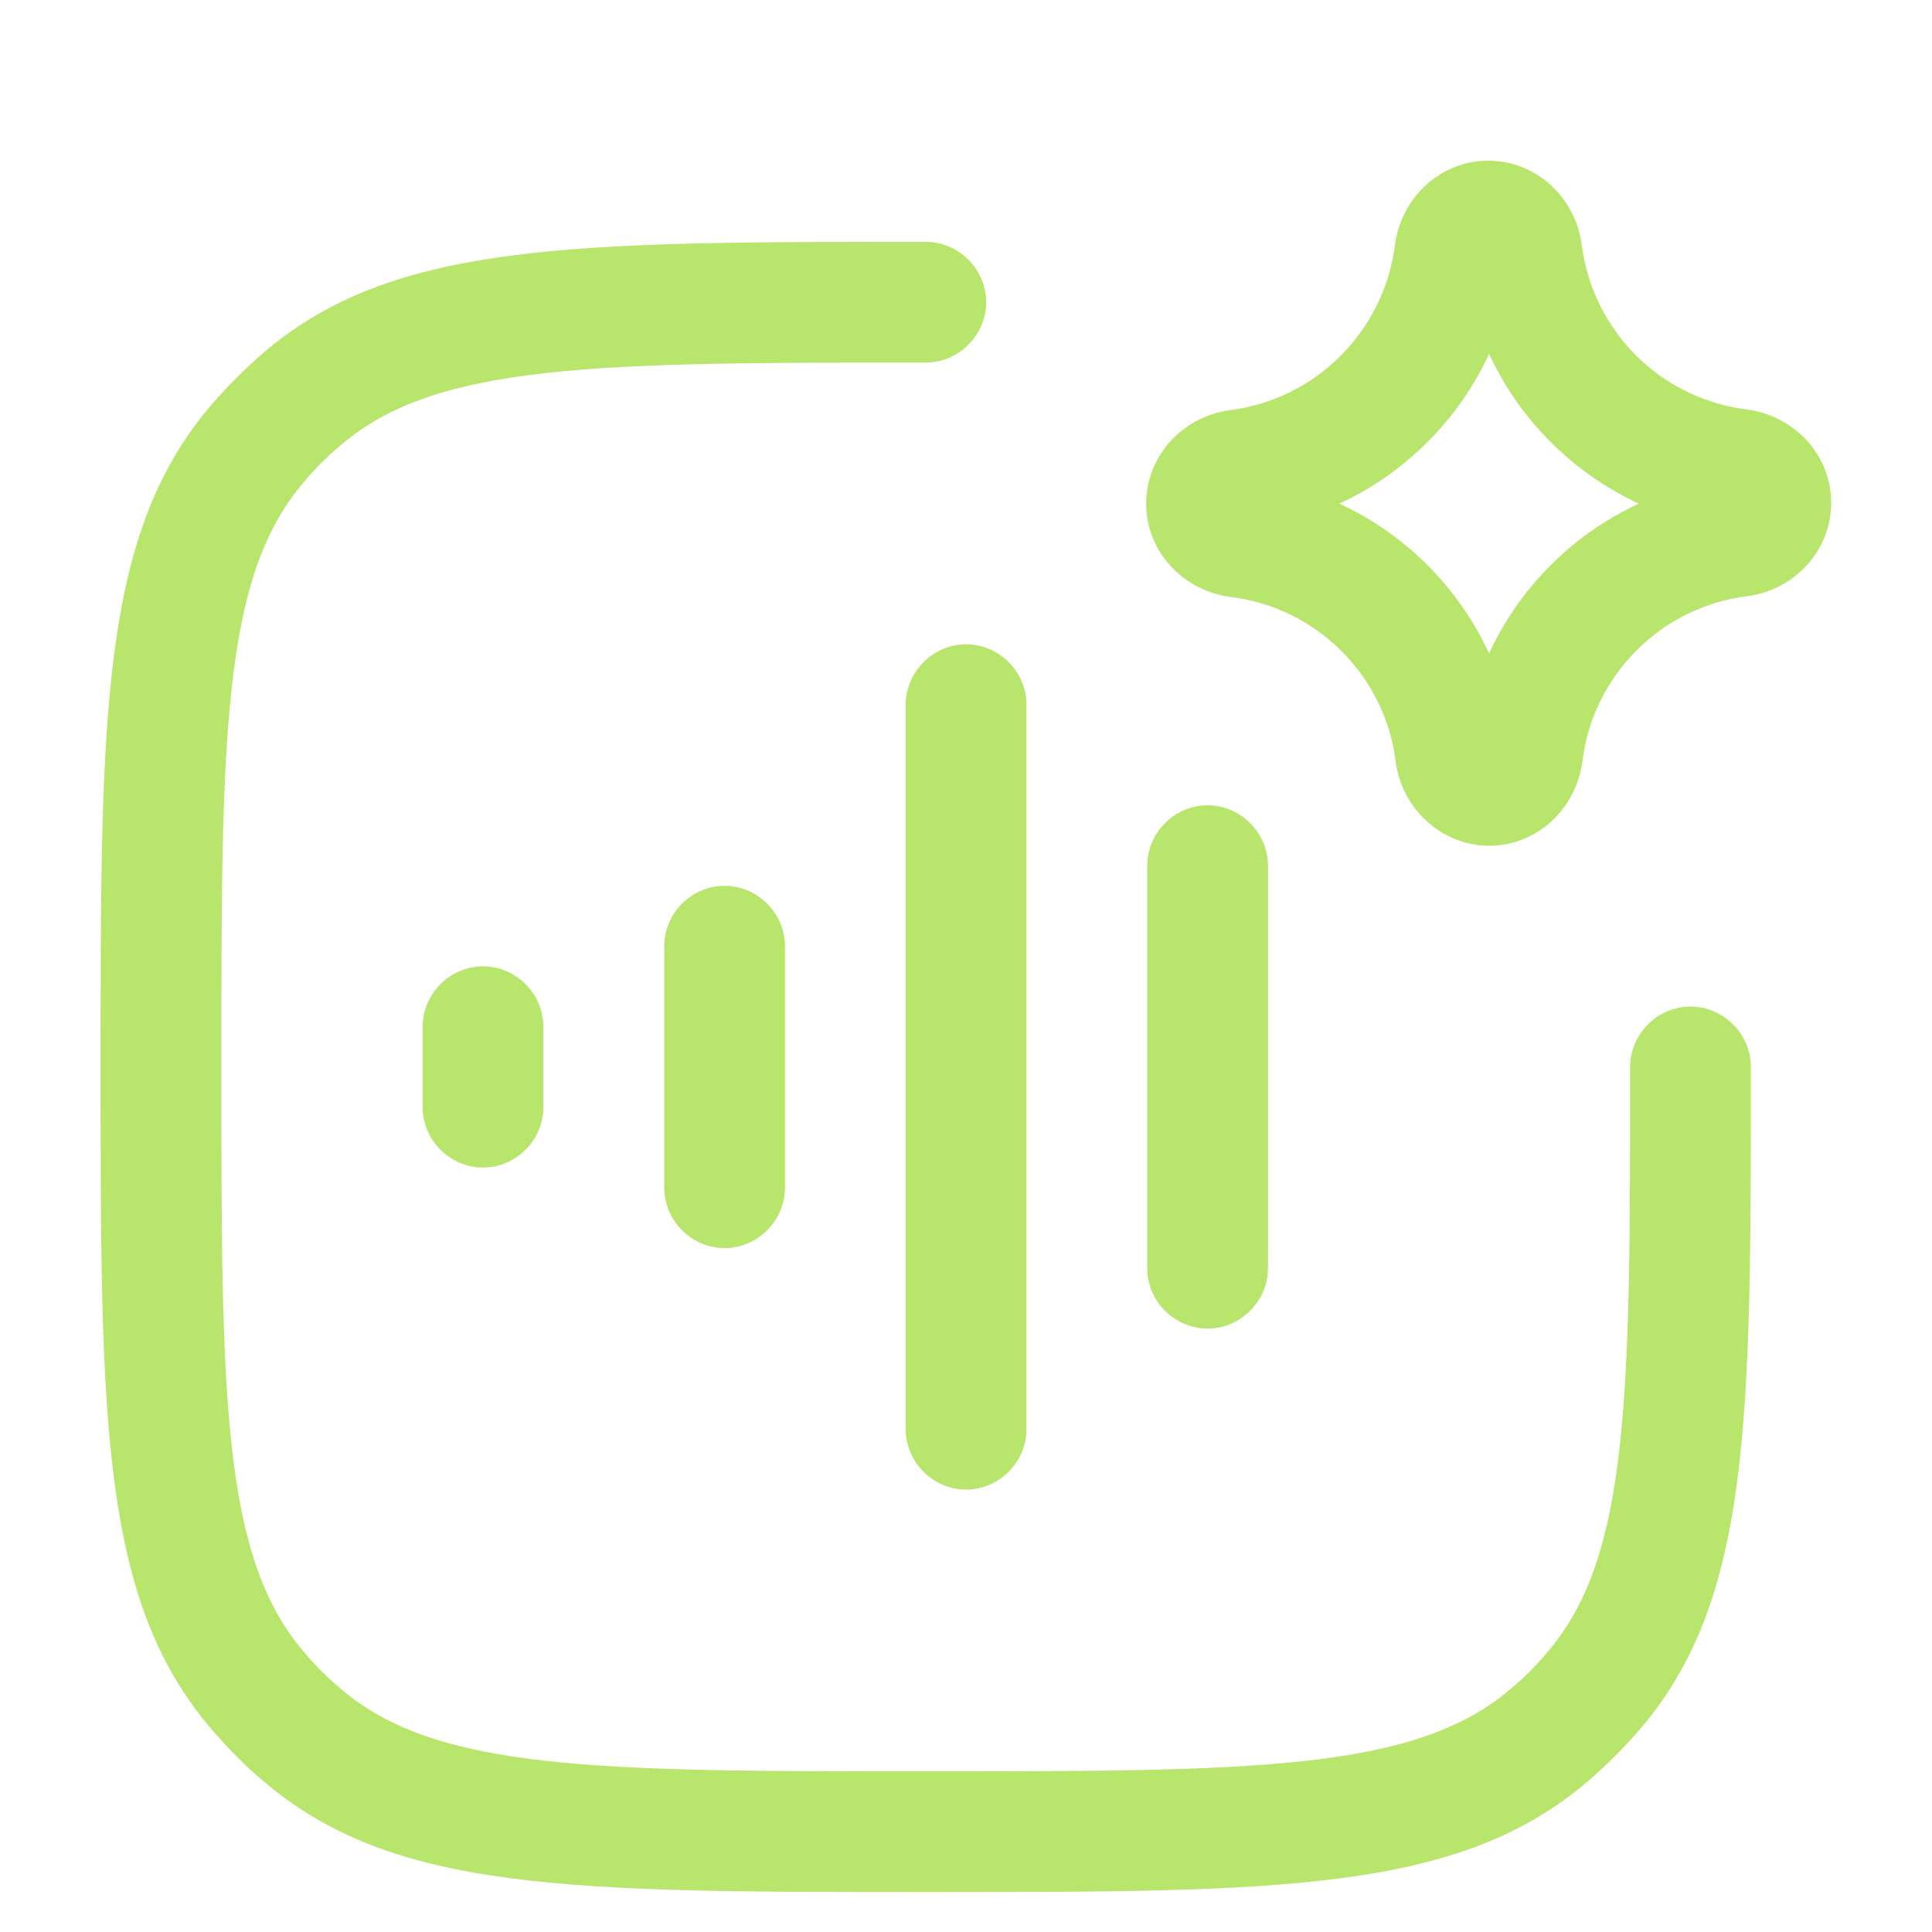 <?xml version="1.0" encoding="UTF-8"?> <svg xmlns="http://www.w3.org/2000/svg" width="40" height="40" viewBox="0 0 40 40" fill="none"><path fill-rule="evenodd" clip-rule="evenodd" d="M28.897 15.777C29.03 16.76 29.863 17.51 30.83 17.51C31.813 17.51 32.63 16.76 32.763 15.76C32.98 13.977 34.397 12.56 36.18 12.343C37.163 12.21 37.913 11.393 37.913 10.41C37.913 9.427 37.163 8.61 36.163 8.477C35.295 8.368 34.487 7.974 33.868 7.355C33.25 6.736 32.855 5.928 32.747 5.06C32.613 4.077 31.797 3.327 30.813 3.327C29.83 3.327 29.013 4.077 28.88 5.077C28.769 5.944 28.373 6.75 27.755 7.368C27.137 7.987 26.331 8.382 25.463 8.493C24.48 8.627 23.73 9.443 23.73 10.427C23.73 11.41 24.48 12.227 25.48 12.36C27.263 12.577 28.68 13.993 28.897 15.777ZM30.83 13.527C30.196 12.159 29.098 11.06 27.73 10.427C29.097 9.793 30.197 8.693 30.83 7.327C31.463 8.693 32.563 9.793 33.93 10.427C32.563 11.06 31.463 12.16 30.83 13.527ZM19.167 39.173C26.5 39.173 30.2 39.173 32.883 36.873C33.267 36.54 33.617 36.19 33.95 35.807C36.25 33.123 36.25 29.44 36.25 22.09C36.25 21.407 35.683 20.84 35 20.84C34.317 20.84 33.75 21.407 33.75 22.09C33.75 28.823 33.75 32.207 32.05 34.19C31.817 34.473 31.55 34.74 31.267 34.973C29.283 36.673 25.9 36.673 19.167 36.673C12.433 36.673 9.05 36.673 7.067 34.973C6.783 34.74 6.517 34.473 6.283 34.19C4.583 32.207 4.583 28.823 4.583 22.09C4.583 15.357 4.583 11.973 6.283 9.99C6.517 9.707 6.783 9.44 7.067 9.207C9.05 7.507 12.433 7.507 19.167 7.507C19.85 7.507 20.417 6.94 20.417 6.257C20.417 5.573 19.85 5.007 19.167 5.007C11.833 5.007 8.133 5.007 5.45 7.307C5.067 7.64 4.717 7.99 4.383 8.373C2.083 11.057 2.083 14.757 2.083 22.09C2.083 29.423 2.083 33.123 4.383 35.807C4.717 36.19 5.067 36.557 5.45 36.873C8.133 39.173 11.817 39.173 19.167 39.173ZM13.752 24.59C13.752 25.273 14.318 25.84 15.002 25.84C15.685 25.84 16.252 25.273 16.252 24.59V19.59C16.252 18.907 15.685 18.34 15.002 18.34C14.318 18.34 13.752 18.907 13.752 19.59V24.59ZM20.002 30.84C19.318 30.84 18.752 30.273 18.752 29.59V14.59C18.752 13.907 19.318 13.34 20.002 13.34C20.685 13.34 21.252 13.907 21.252 14.59V29.59C21.252 30.273 20.685 30.84 20.002 30.84ZM23.752 26.257C23.752 26.94 24.318 27.507 25.002 27.507C25.685 27.507 26.252 26.94 26.252 26.257V17.923C26.252 17.24 25.685 16.673 25.002 16.673C24.318 16.673 23.752 17.24 23.752 17.923V26.257ZM10 24.173C9.317 24.173 8.75 23.607 8.75 22.923V21.257C8.75 20.573 9.317 20.007 10 20.007C10.683 20.007 11.25 20.573 11.25 21.257V22.923C11.25 23.607 10.683 24.173 10 24.173Z" fill="#B8E56B"></path></svg> 